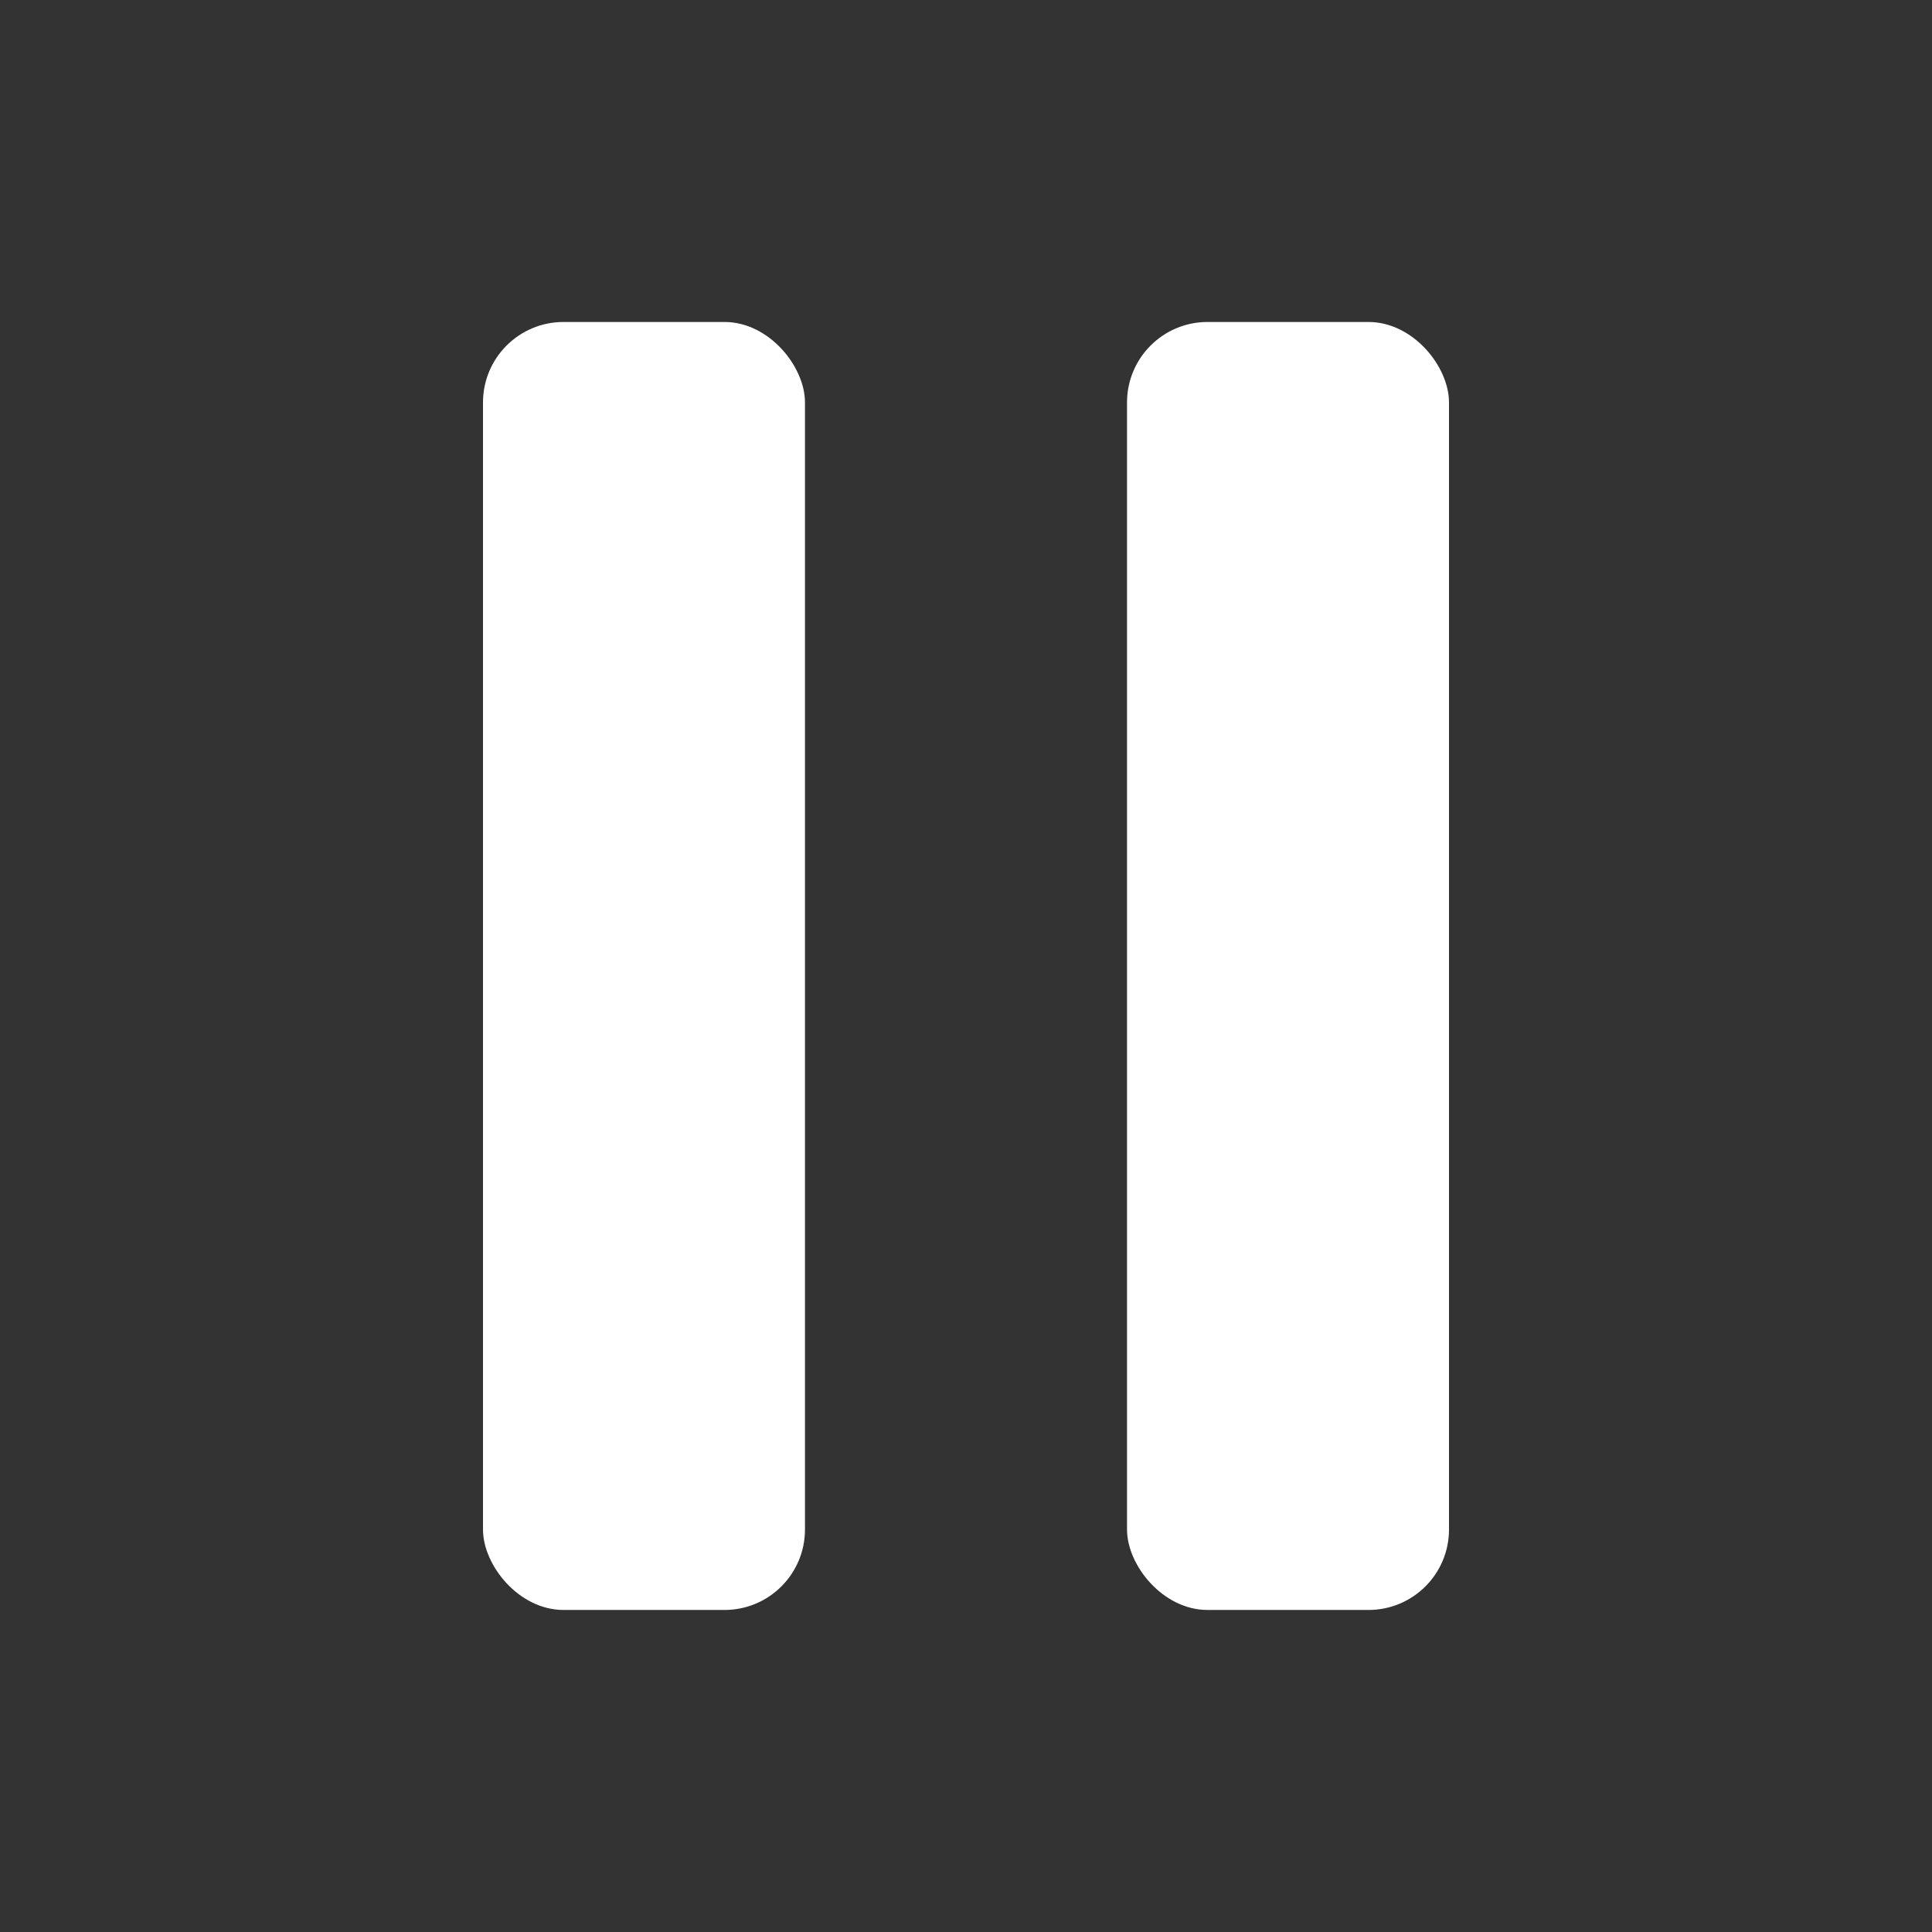 <svg width="32" height="32" viewBox="0 0 32 32" fill="none" xmlns="http://www.w3.org/2000/svg">
<rect x="0" y="0" width="32" height="32" fill="#333333" stroke="none"/>
<rect x="8" y="5.333" width="5.333" height="21.333" rx="1.333" fill="white"/>
<rect x="18.667" y="5.333" width="5.333" height="21.333" rx="1.333" fill="white"/>
</svg>
